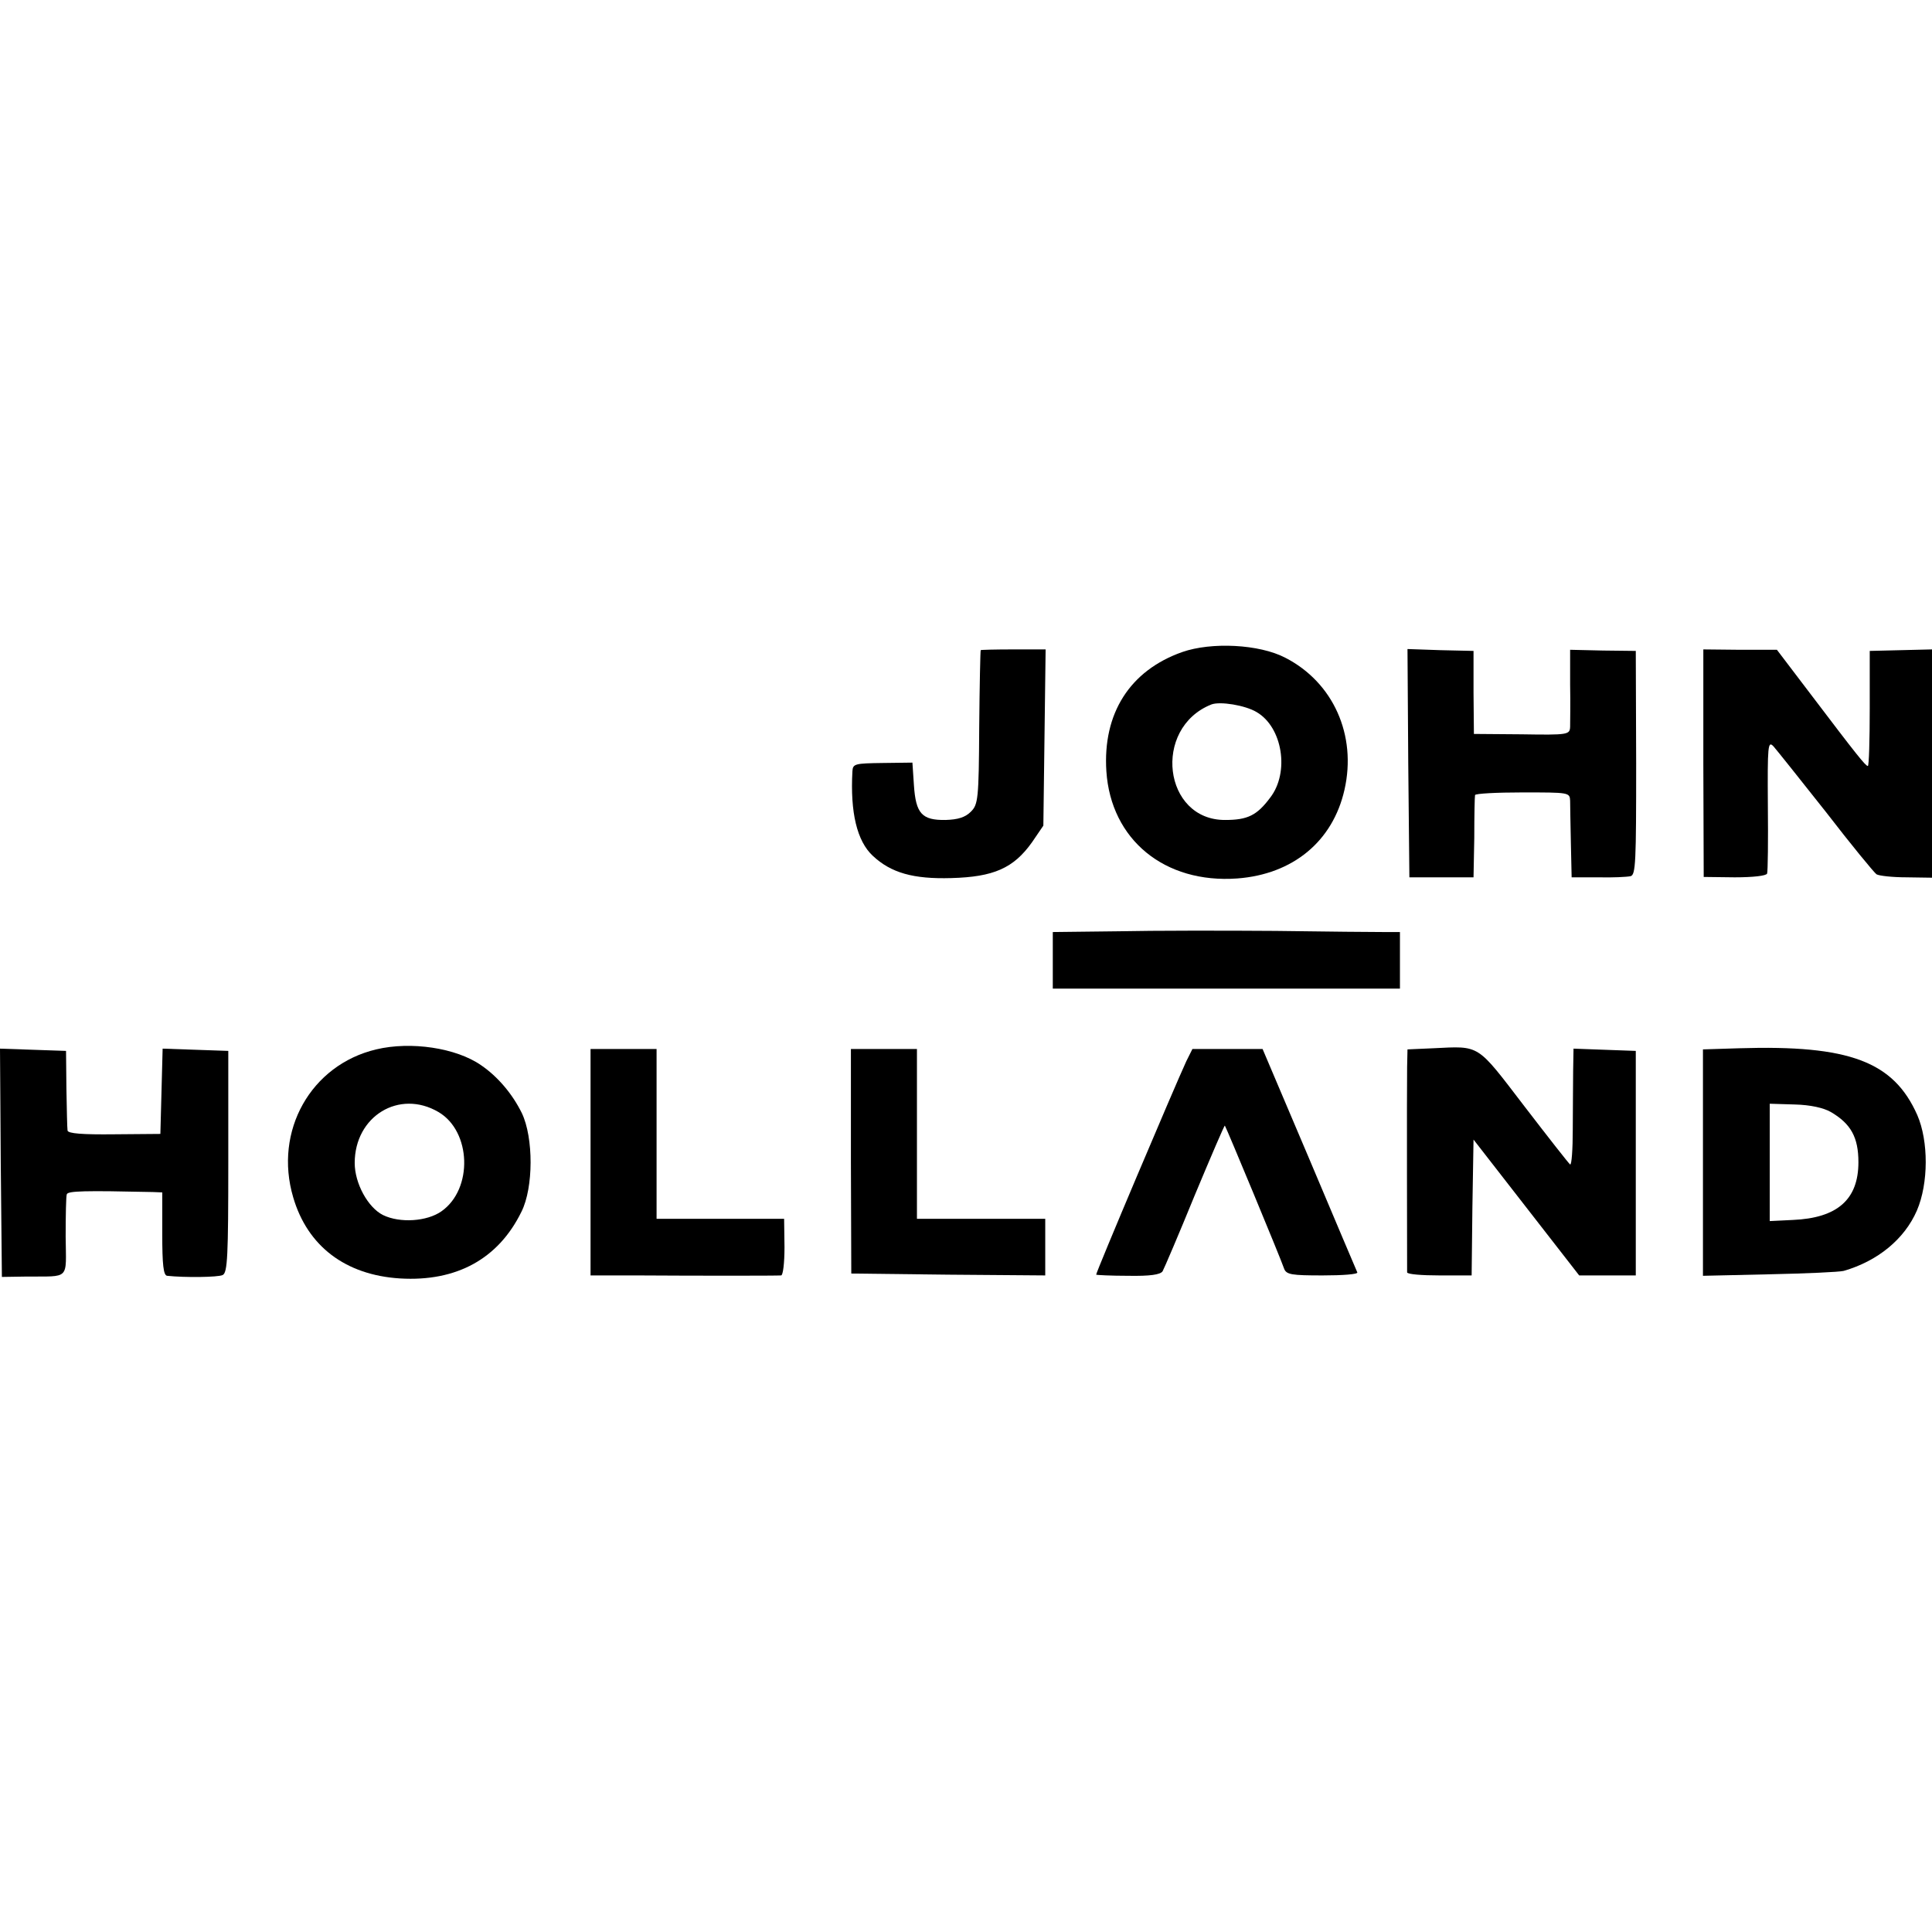 <?xml version="1.0" standalone="no"?>
<!DOCTYPE svg PUBLIC "-//W3C//DTD SVG 20010904//EN"
 "http://www.w3.org/TR/2001/REC-SVG-20010904/DTD/svg10.dtd">
<svg version="1.0" xmlns="http://www.w3.org/2000/svg"
 width="512pt" height="512pt" viewBox="0 0 512 512"
 preserveAspectRatio="xMidYMid meet">
<g transform="translate(0,512) scale(0.1,-0.1)"
fill="#000000" stroke="none">
<path d="M3133 3392 c-139 -49 -211 -163 -201 -316 12 -181 154 -298 347 -284
147 11 253 98 284 235 33 145 -30 285 -157 350 -69 36 -196 42 -273 15z m197
-159 c69 -40 88 -160 36 -227 -35 -47 -60 -59 -119 -59 -164 -1 -194 243 -37
306 23 9 90 -2 120 -20z"/>
<path d="M2599 3397 c-1 -1 -3 -93 -4 -205 -1 -190 -3 -204 -22 -223 -15 -15
-34 -21 -67 -22 -63 -1 -79 17 -84 92 l-4 60 -79 -1 c-73 -1 -79 -2 -80 -22
-6 -109 12 -185 54 -224 48 -45 107 -62 208 -59 112 3 165 26 214 95 l30 44 3
233 3 234 -85 0 c-47 0 -87 -1 -87 -2z"/>
<path d="M3732 3098 l3 -303 85 0 85 0 2 105 c0 58 1 108 2 113 1 4 57 7 126
7 123 0 125 0 126 -22 0 -13 1 -63 2 -113 l2 -90 70 0 c39 -1 77 1 86 3 14 3
15 38 15 300 l-1 297 -87 1 -87 2 0 -92 c1 -50 0 -101 0 -112 -1 -21 -5 -22
-128 -20 l-127 1 -1 110 0 110 -88 2 -87 3 2 -302z"/>
<path d="M4514 3097 l1 -301 82 -1 c49 0 84 4 86 10 2 5 3 87 2 182 -1 157 0
171 15 155 8 -9 71 -88 139 -174 67 -87 128 -161 134 -165 7 -4 42 -8 80 -8
l67 -1 0 303 0 302 -82 -2 -83 -2 0 -153 c0 -83 -2 -152 -5 -152 -6 0 -30 30
-149 187 l-92 121 -98 0 -97 1 0 -302z"/>
<path d="M2963 2652 l-173 -2 0 -75 0 -75 460 0 460 0 0 75 0 75 -42 0 c-24 0
-153 1 -288 3 -135 1 -323 1 -417 -1z"/>
<path d="M997 2339 c-173 -41 -272 -216 -220 -392 38 -130 139 -206 283 -215
150 -9 261 52 322 177 32 64 32 196 1 261 -25 51 -64 97 -108 127 -66 46 -186
64 -278 42z m165 -166 c87 -51 92 -204 8 -263 -38 -27 -110 -32 -155 -10 -40
20 -75 84 -75 138 0 124 118 196 222 135z"/>
<path d="M3798 2342 l-68 -3 -1 -47 c-1 -54 0 -533 0 -544 1 -5 39 -8 86 -8
l85 0 2 180 3 180 140 -180 140 -180 75 0 75 0 0 298 0 297 -83 3 -82 3 -1
-58 c0 -32 -1 -102 -1 -156 0 -53 -3 -95 -7 -93 -4 3 -58 72 -121 154 -128
167 -116 160 -242 154z"/>
<path d="M4609 2342 l-96 -3 0 -300 0 -300 176 4 c97 2 185 6 197 9 90 26 161
84 194 160 31 72 31 184 1 253 -63 142 -180 186 -472 177z m243 -169 c53 -31
73 -67 73 -133 0 -99 -56 -148 -174 -153 l-61 -3 0 156 0 155 66 -2 c42 -1 77
-9 96 -20z"/>
<path d="M2 2038 l3 -302 65 1 c117 1 105 -11 104 106 0 56 1 107 3 112 3 9
47 10 228 6 l25 -1 0 -110 c0 -81 3 -110 13 -111 46 -5 135 -4 147 2 13 6 15
49 15 301 l0 293 -87 3 -87 3 -3 -113 -3 -113 -122 -1 c-84 -1 -123 2 -124 10
-1 6 -2 56 -3 111 l-1 100 -88 3 -87 3 2 -303z"/>
<path d="M1565 2040 l0 -300 123 0 c157 -1 369 -1 382 0 5 0 9 32 9 75 l-1 75
-169 0 -169 0 0 225 0 225 -87 0 -88 0 0 -300z"/>
<path d="M2255 2042 l1 -297 257 -3 257 -2 0 75 0 75 -170 0 -170 0 0 225 0
225 -87 0 -88 0 0 -298z"/>
<path d="M3144 2308 c-31 -67 -241 -563 -239 -566 1 -1 39 -3 85 -3 58 -1 85
3 91 12 4 7 43 98 85 201 43 103 79 187 80 185 3 -3 148 -352 157 -379 6 -16
20 -18 102 -18 53 0 94 3 92 8 -2 4 -59 139 -127 300 l-124 292 -93 0 -93 0
-16 -32z"/>
</g>
</svg>

